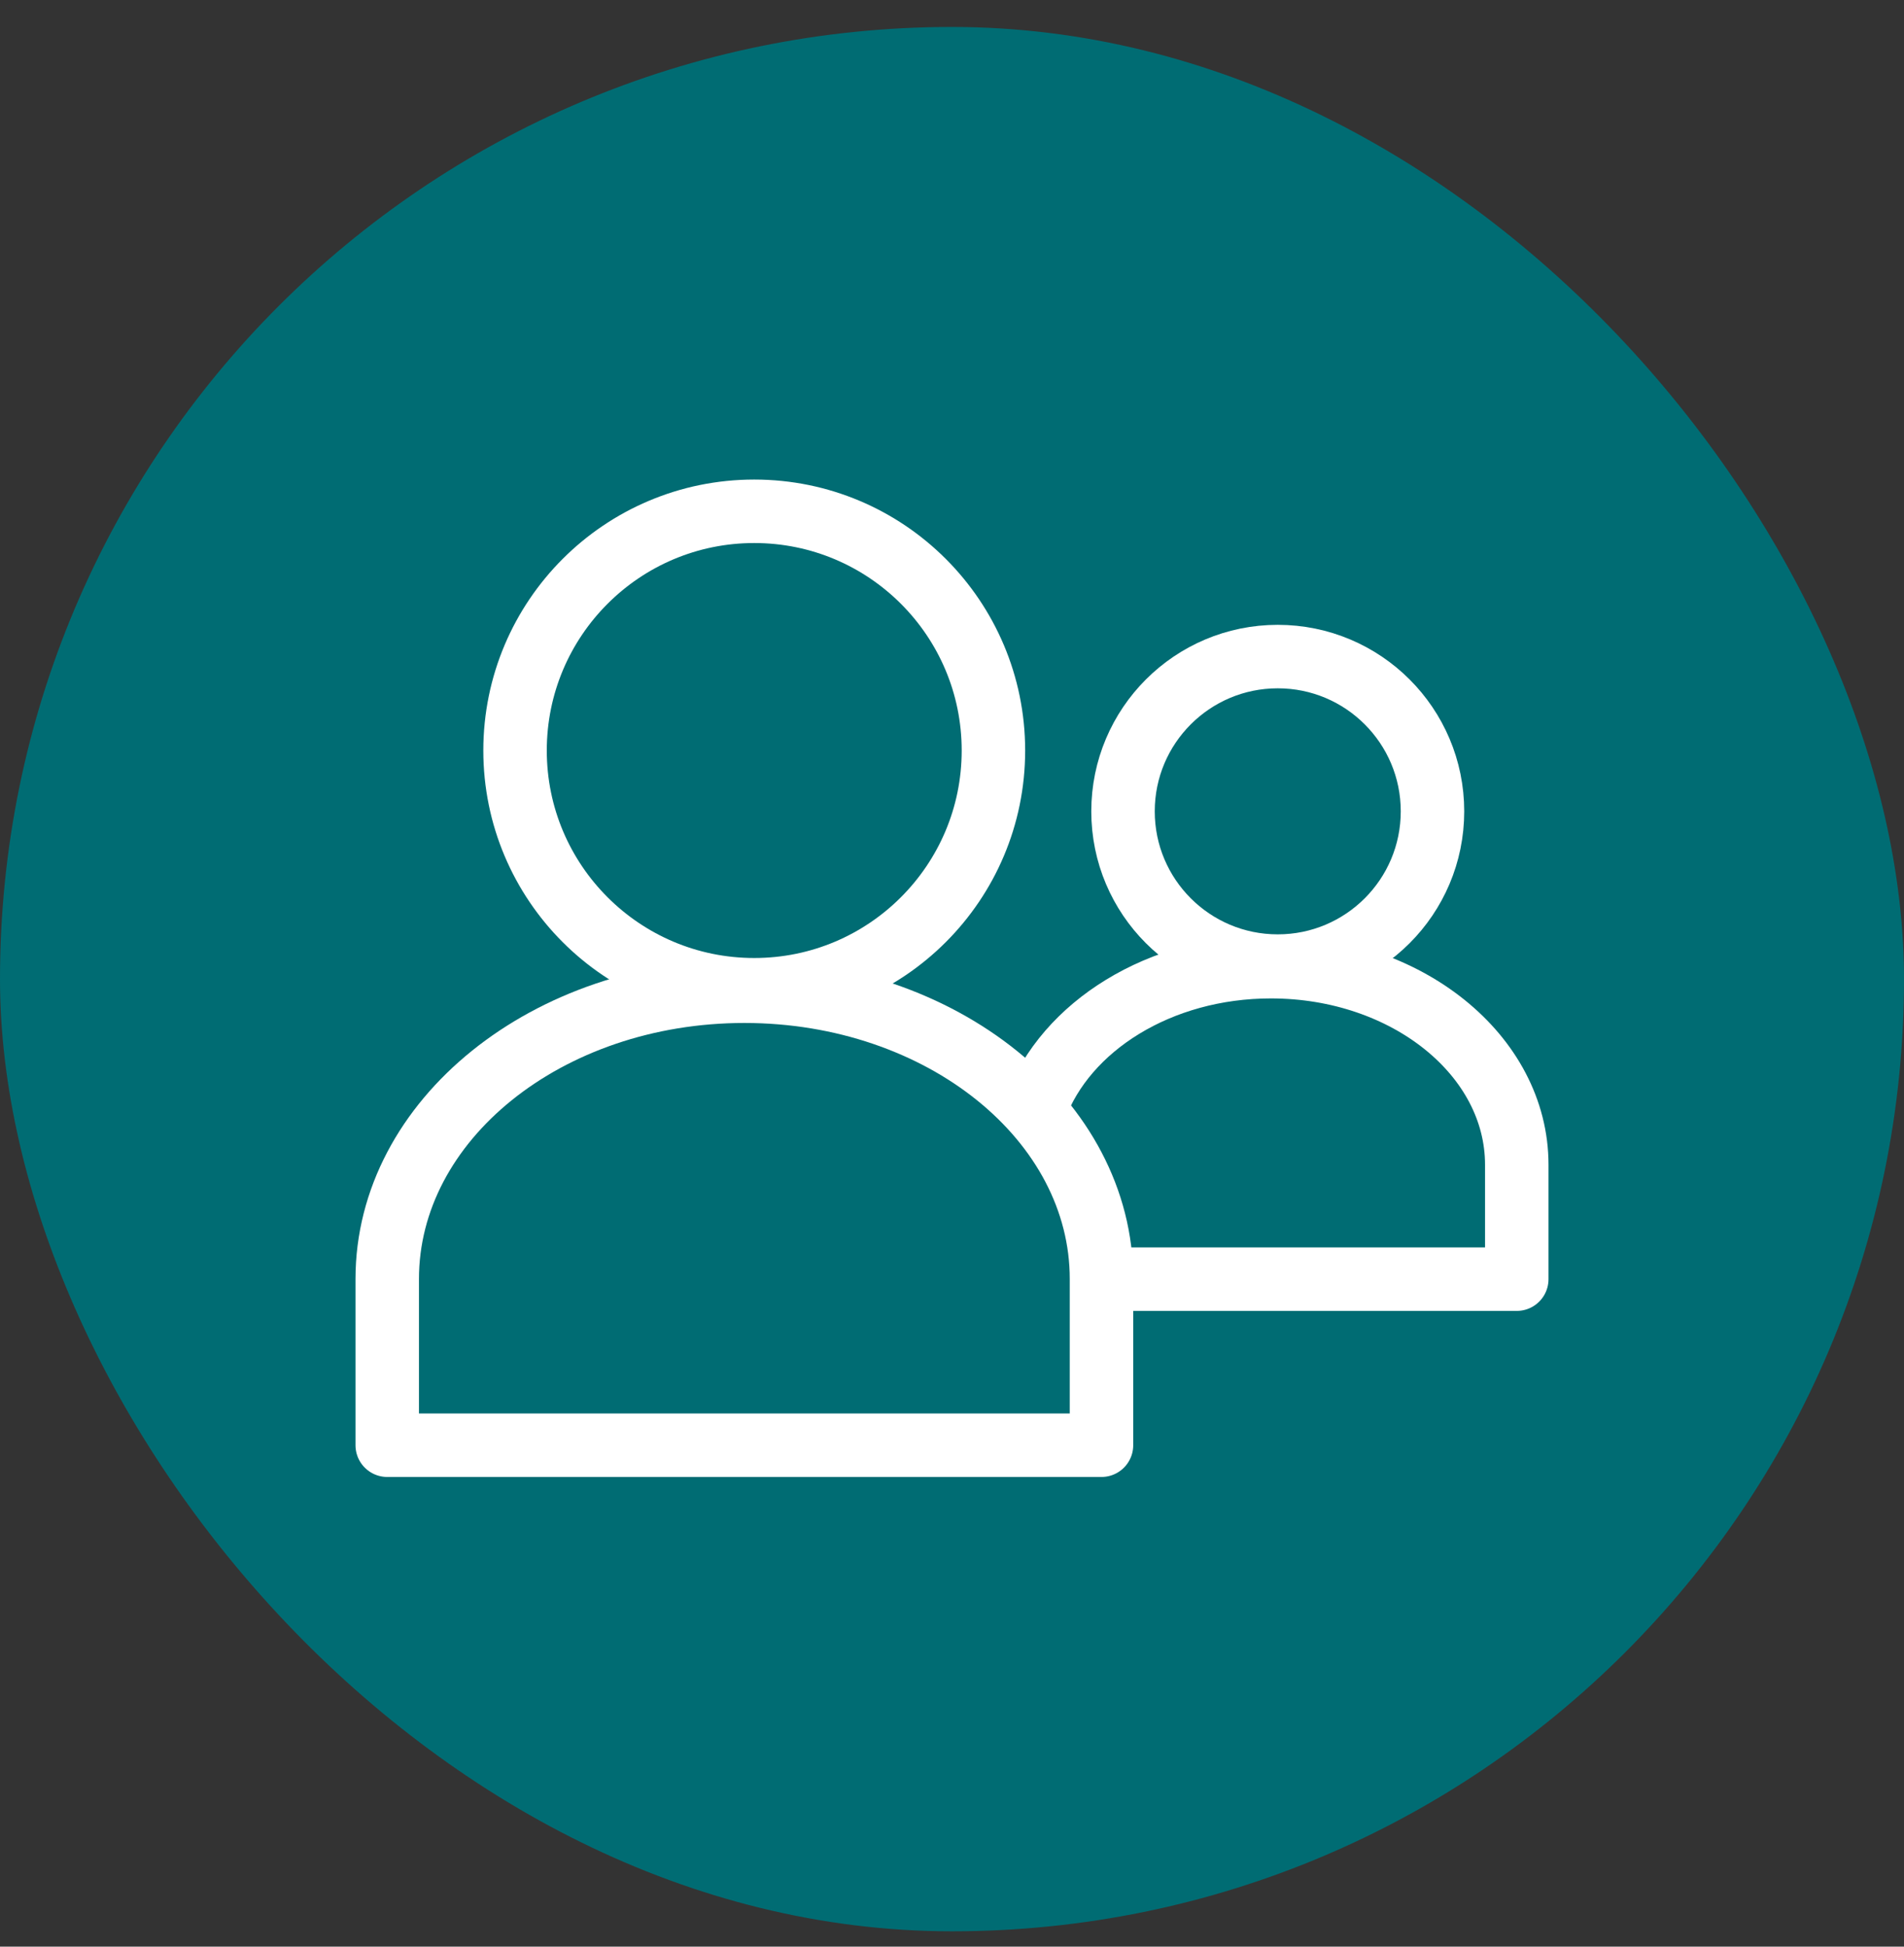 <svg width="45" height="46" viewBox="0 0 45 46" fill="none" xmlns="http://www.w3.org/2000/svg">
<rect x="0" y="0" width="45" height="46" fill="#333333" stroke="none"/>
<rect y="0.637" width="45" height="45" rx="22.5" fill="#006C73"/>
<path d="M26.129 30.227H35.848V27.523C35.848 24.938 33.247 22.843 30.038 22.843C27.406 22.843 25.183 24.253 24.469 26.187" stroke="white" stroke-width="1.5" stroke-linejoin="round"/>
<circle cx="30.199" cy="19.172" r="3.657" stroke="white" stroke-width="1.5"/>
<path d="M17.593 23.423C22.254 23.423 26.033 26.468 26.033 30.223V34.151H9.152V30.223C9.152 26.468 12.931 23.423 17.593 23.423Z" stroke="white" stroke-width="1.5" stroke-linejoin="round"/>
<circle cx="17.826" cy="17.735" r="5.653" stroke="white" stroke-width="1.5"/>
</svg>
